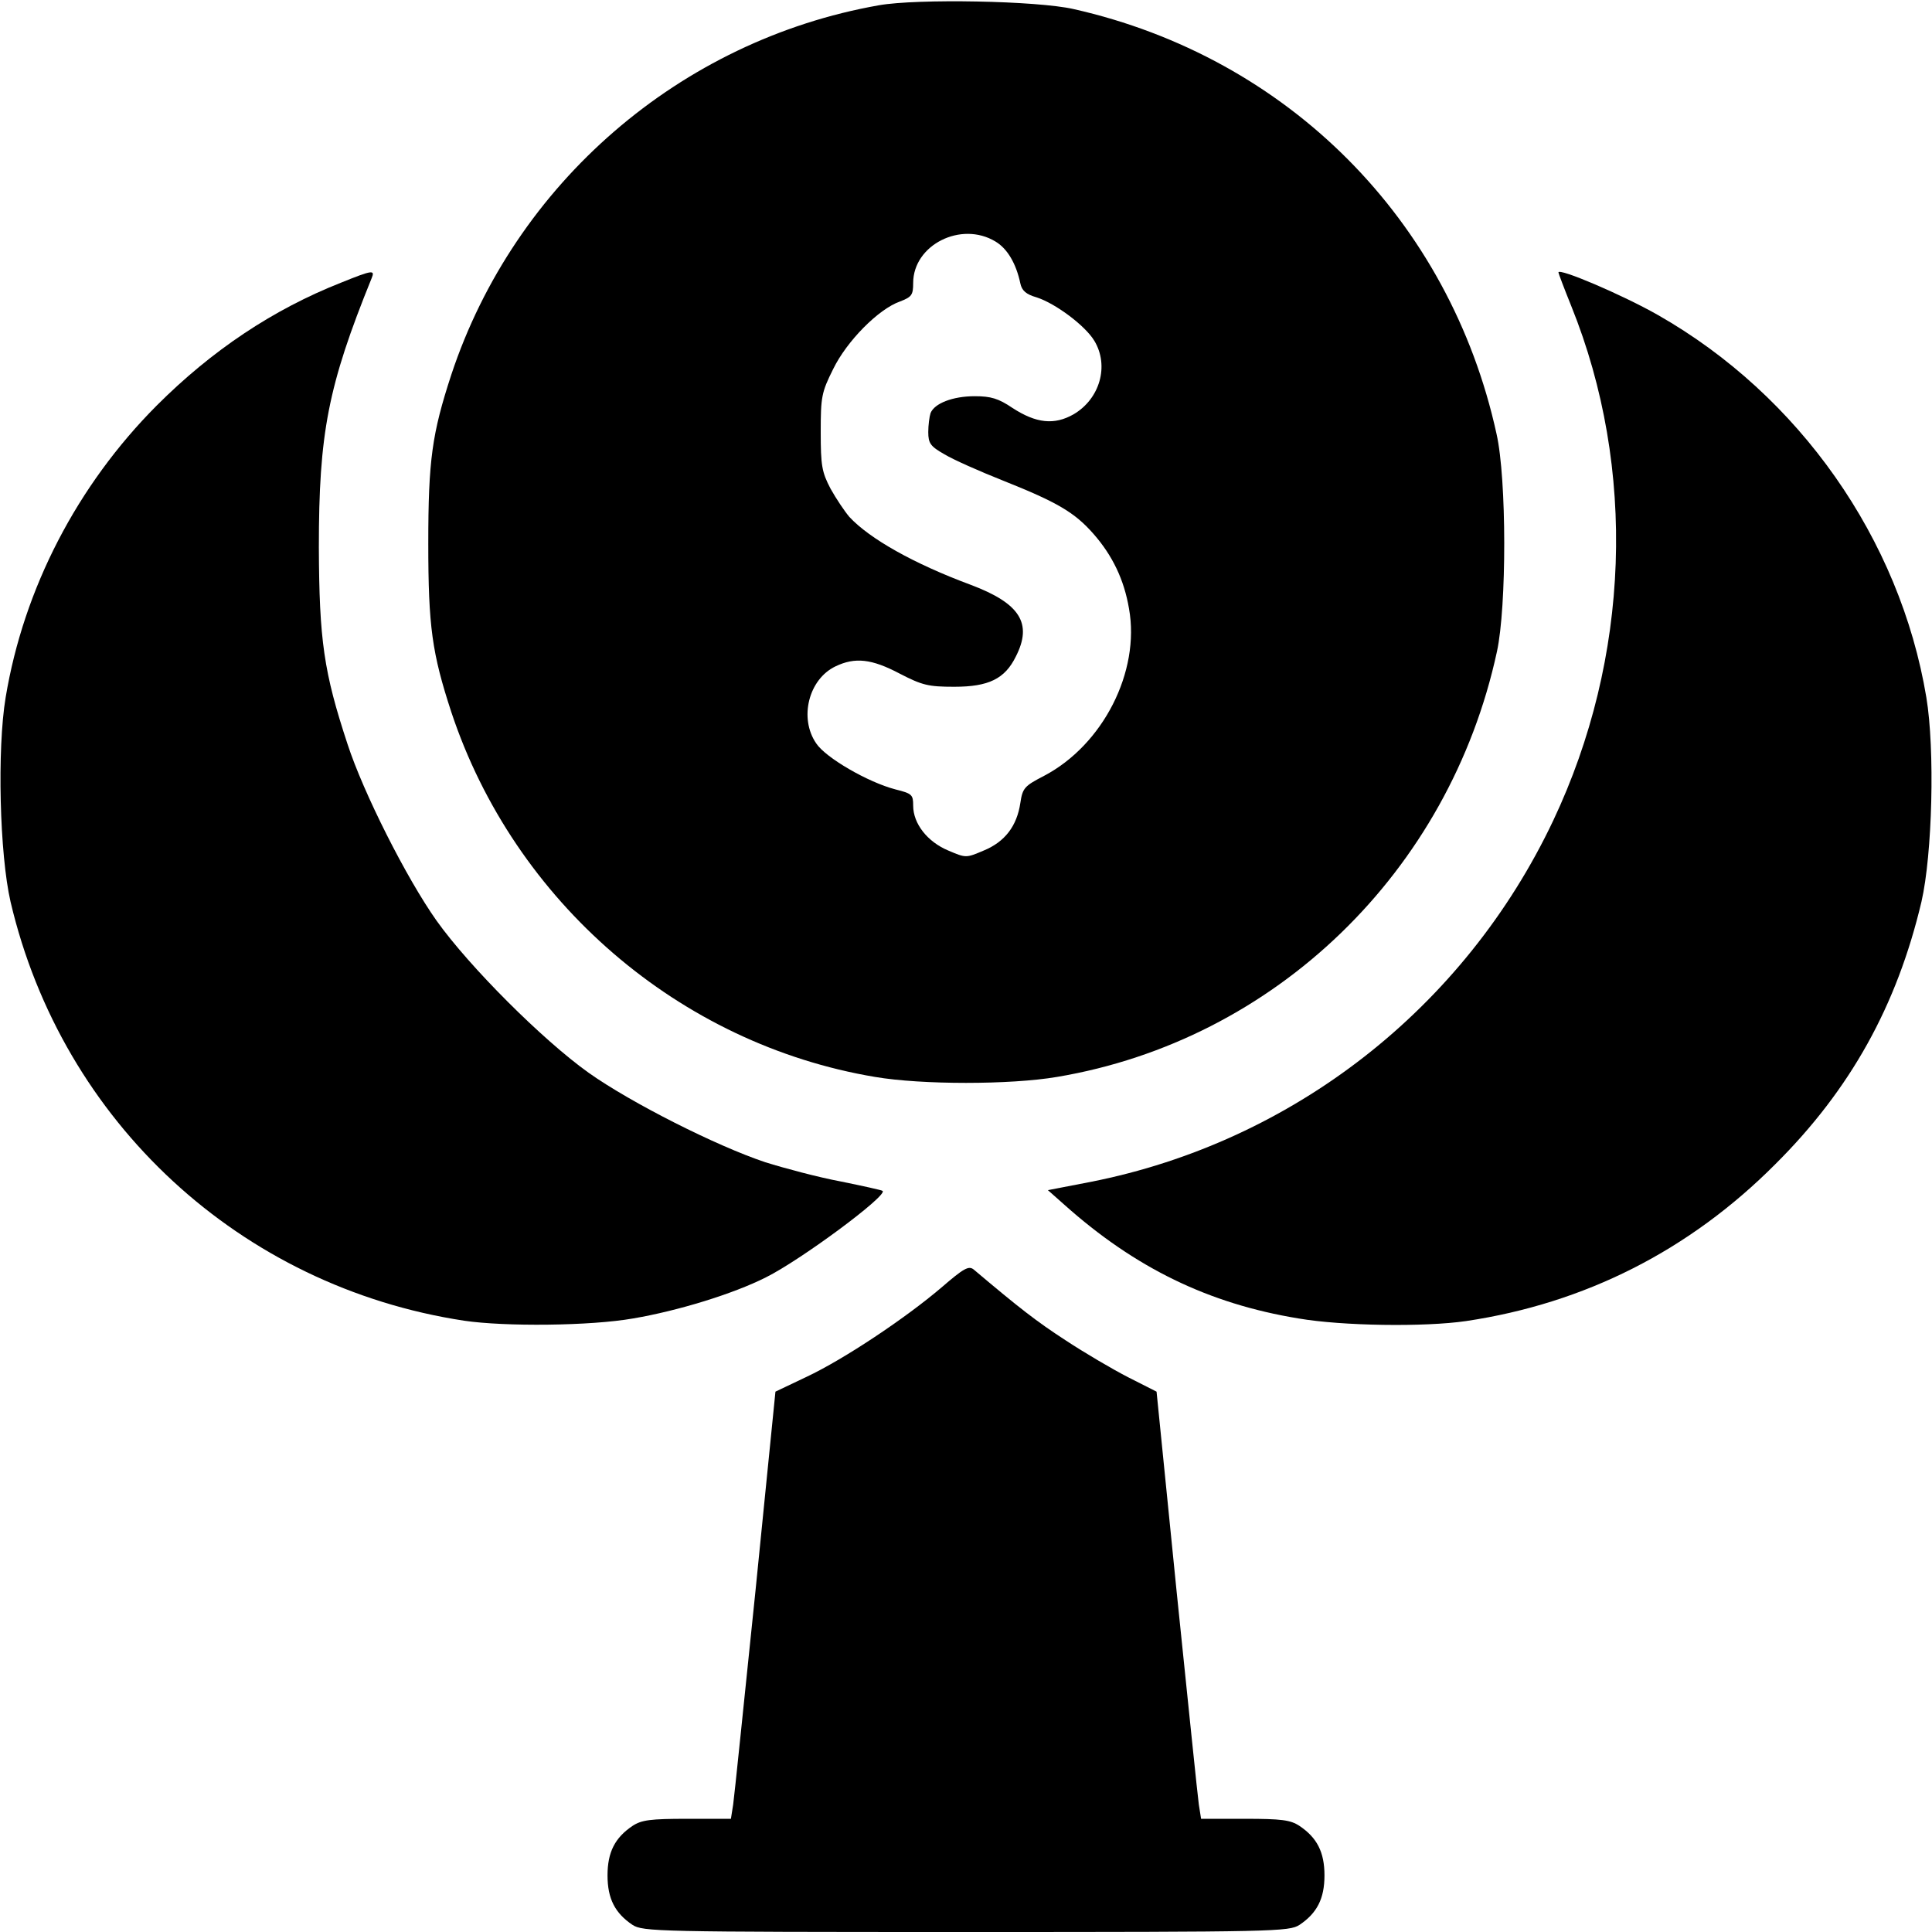 <?xml version="1.0" standalone="no"?>
<!DOCTYPE svg PUBLIC "-//W3C//DTD SVG 20010904//EN"
 "http://www.w3.org/TR/2001/REC-SVG-20010904/DTD/svg10.dtd">
<svg version="1.0" xmlns="http://www.w3.org/2000/svg"
 width="512pt" height="512pt" viewBox="0 0 512 512"
 preserveAspectRatio="xMidYMid meet">
<g transform="translate(0,512) scale(0.1,-0.1)"
fill="#000000" stroke="none">
<path d="M2329 5106 c-527 -93 -965 -472 -1133 -979 -51 -156 -61 -226 -61
-447 0 -221 10 -291 61 -447 167 -503 604 -880 1123 -967 124 -21 358 -21 482
0 578 97 1040 544 1166 1127 26 119 26 458 -1 577 -124 567 -553 998 -1121
1126 -96 22 -414 28 -516 10z m309 -626 c32 -19 55 -59 66 -111 4 -19 15 -29
43 -37 50 -16 129 -75 153 -115 40 -66 15 -154 -55 -195 -51 -29 -99 -24 -162
17 -37 25 -57 31 -100 31 -58 0 -107 -19 -117 -45 -3 -9 -6 -32 -6 -50 0 -30
6 -38 43 -59 23 -14 93 -45 156 -70 143 -57 189 -84 239 -141 50 -57 81 -121
94 -198 30 -167 -69 -361 -225 -443 -52 -27 -57 -32 -63 -72 -9 -61 -41 -103
-97 -126 -47 -20 -47 -20 -94 0 -55 23 -93 71 -93 119 0 29 -3 32 -47 43 -73
19 -185 84 -210 122 -46 67 -20 170 51 204 52 25 96 20 170 -19 60 -31 76 -35
145 -35 91 0 134 21 163 80 45 88 11 141 -119 190 -151 56 -268 122 -322 180
-12 14 -35 48 -50 75 -23 44 -26 61 -26 150 0 93 2 105 33 167 36 74 120 159
177 179 31 12 35 17 35 49 0 101 127 165 218 110z"/>
<path d="M904 4371 c-180 -71 -342 -179 -489 -326 -210 -211 -352 -484 -400
-773 -23 -138 -16 -416 13 -542 137 -584 610 -1020 1202 -1110 108 -16 335
-14 448 6 118 20 265 65 352 109 94 47 323 217 309 229 -2 2 -52 13 -111 25
-59 11 -149 35 -200 51 -129 43 -355 157 -468 237 -122 87 -316 281 -403 403
-80 113 -194 339 -236 468 -63 191 -75 275 -76 522 0 302 24 427 140 713 9 22
3 22 -81 -12z"/>
<path d="M4130 4398 c0 -2 15 -42 34 -89 174 -431 156 -933 -48 -1364 -235
-496 -689 -851 -1225 -957 l-114 -22 44 -39 c187 -167 382 -262 620 -301 116
-20 334 -23 444 -7 315 47 592 187 820 416 199 198 322 420 387 695 29 126 36
404 13 542 -70 420 -337 800 -711 1013 -93 53 -264 126 -264 113z"/>
<path d="M2495 1708 c-95 -81 -258 -190 -358 -237 l-82 -39 -53 -529 c-30
-290 -56 -545 -59 -565 l-6 -38 -116 0 c-97 0 -121 -3 -145 -19 -46 -31 -66
-69 -66 -131 0 -62 20 -100 66 -131 28 -18 63 -19 884 -19 821 0 856 1 884 19
46 31 66 69 66 131 0 62 -20 100 -66 131 -24 16 -48 19 -145 19 l-116 0 -6 38
c-3 20 -29 275 -59 566 l-53 528 -75 38 c-41 21 -116 65 -166 98 -77 50 -122
85 -244 188 -13 10 -26 3 -85 -48z"/>
</g>
</svg>
